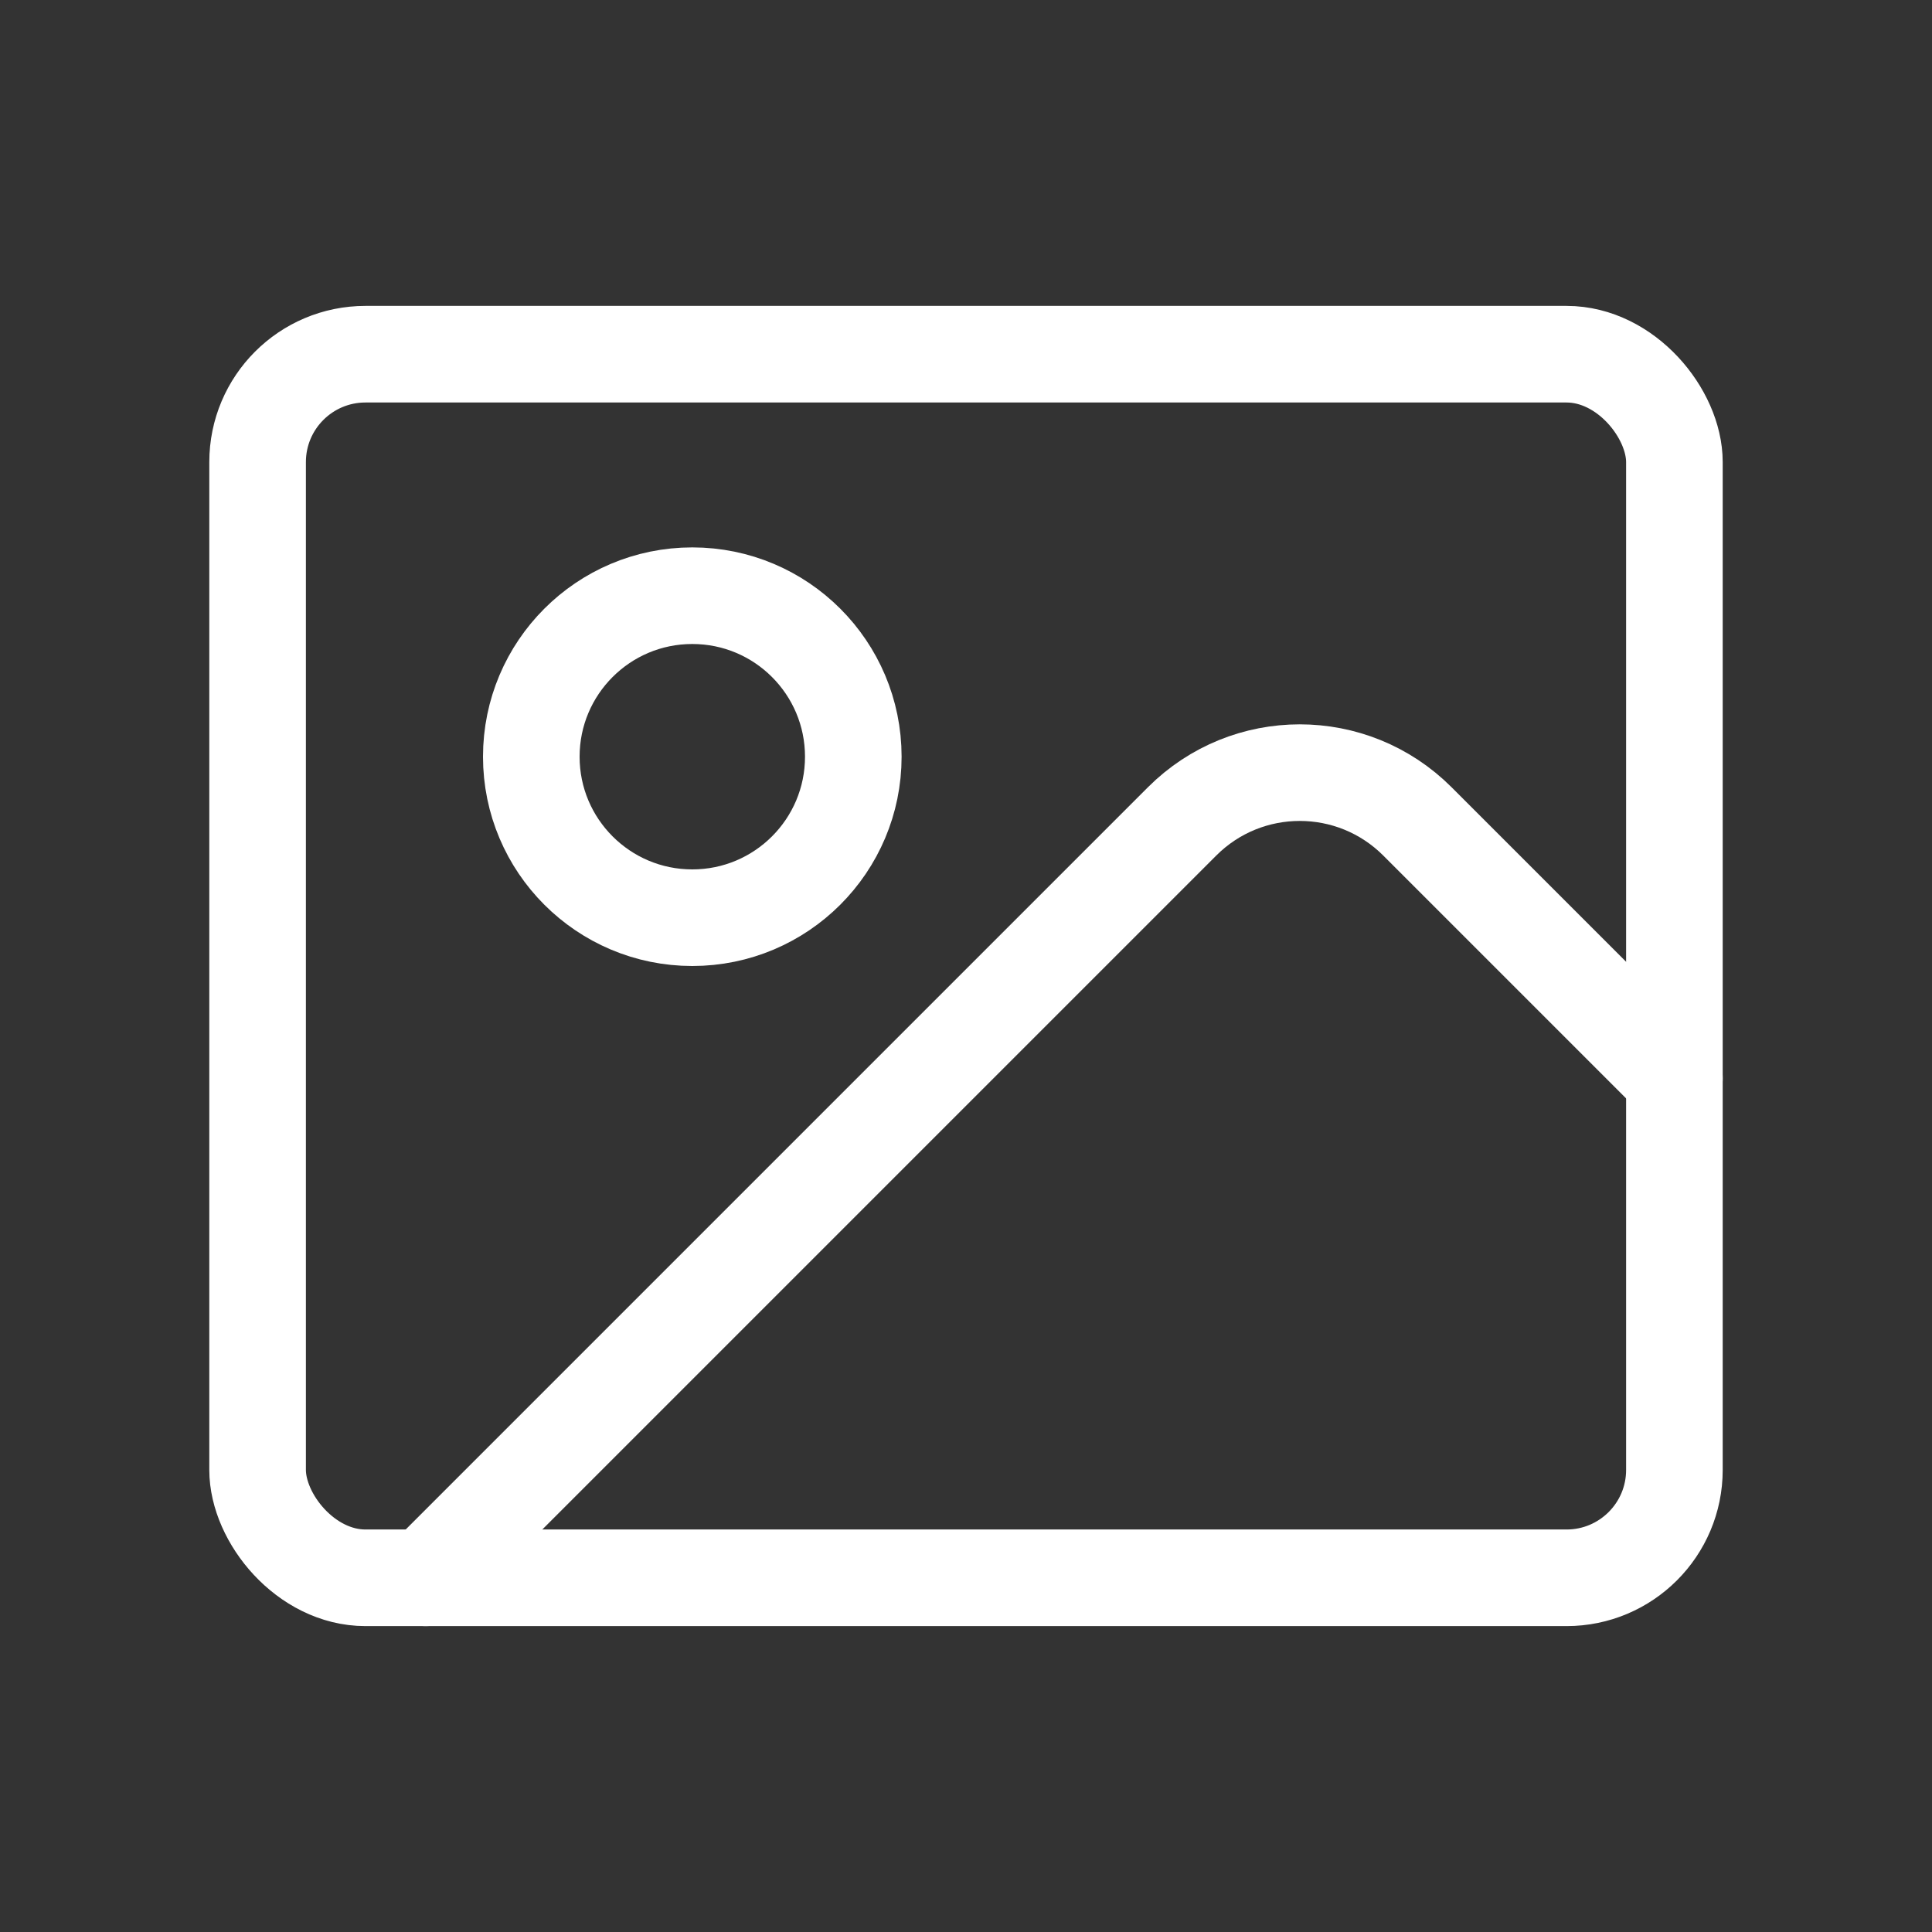 <svg viewBox="0 0 60 60" xmlns="http://www.w3.org/2000/svg"><rect x="0" y="0" width="60" height="60" fill="#333333" stroke="none"/><g fill="none" stroke="#fff" stroke-linecap="round" stroke-linejoin="round" stroke-width="3"><rect height="38" rx="3.35" width="44" x="8" y="11"/><circle cx="21.5" cy="23.5" r="5"/><path d="m52 33.49-7.98-7.98c-2.02-2.02-5.29-2.02-7.31 0l-23.49 23.49"/></g></svg>